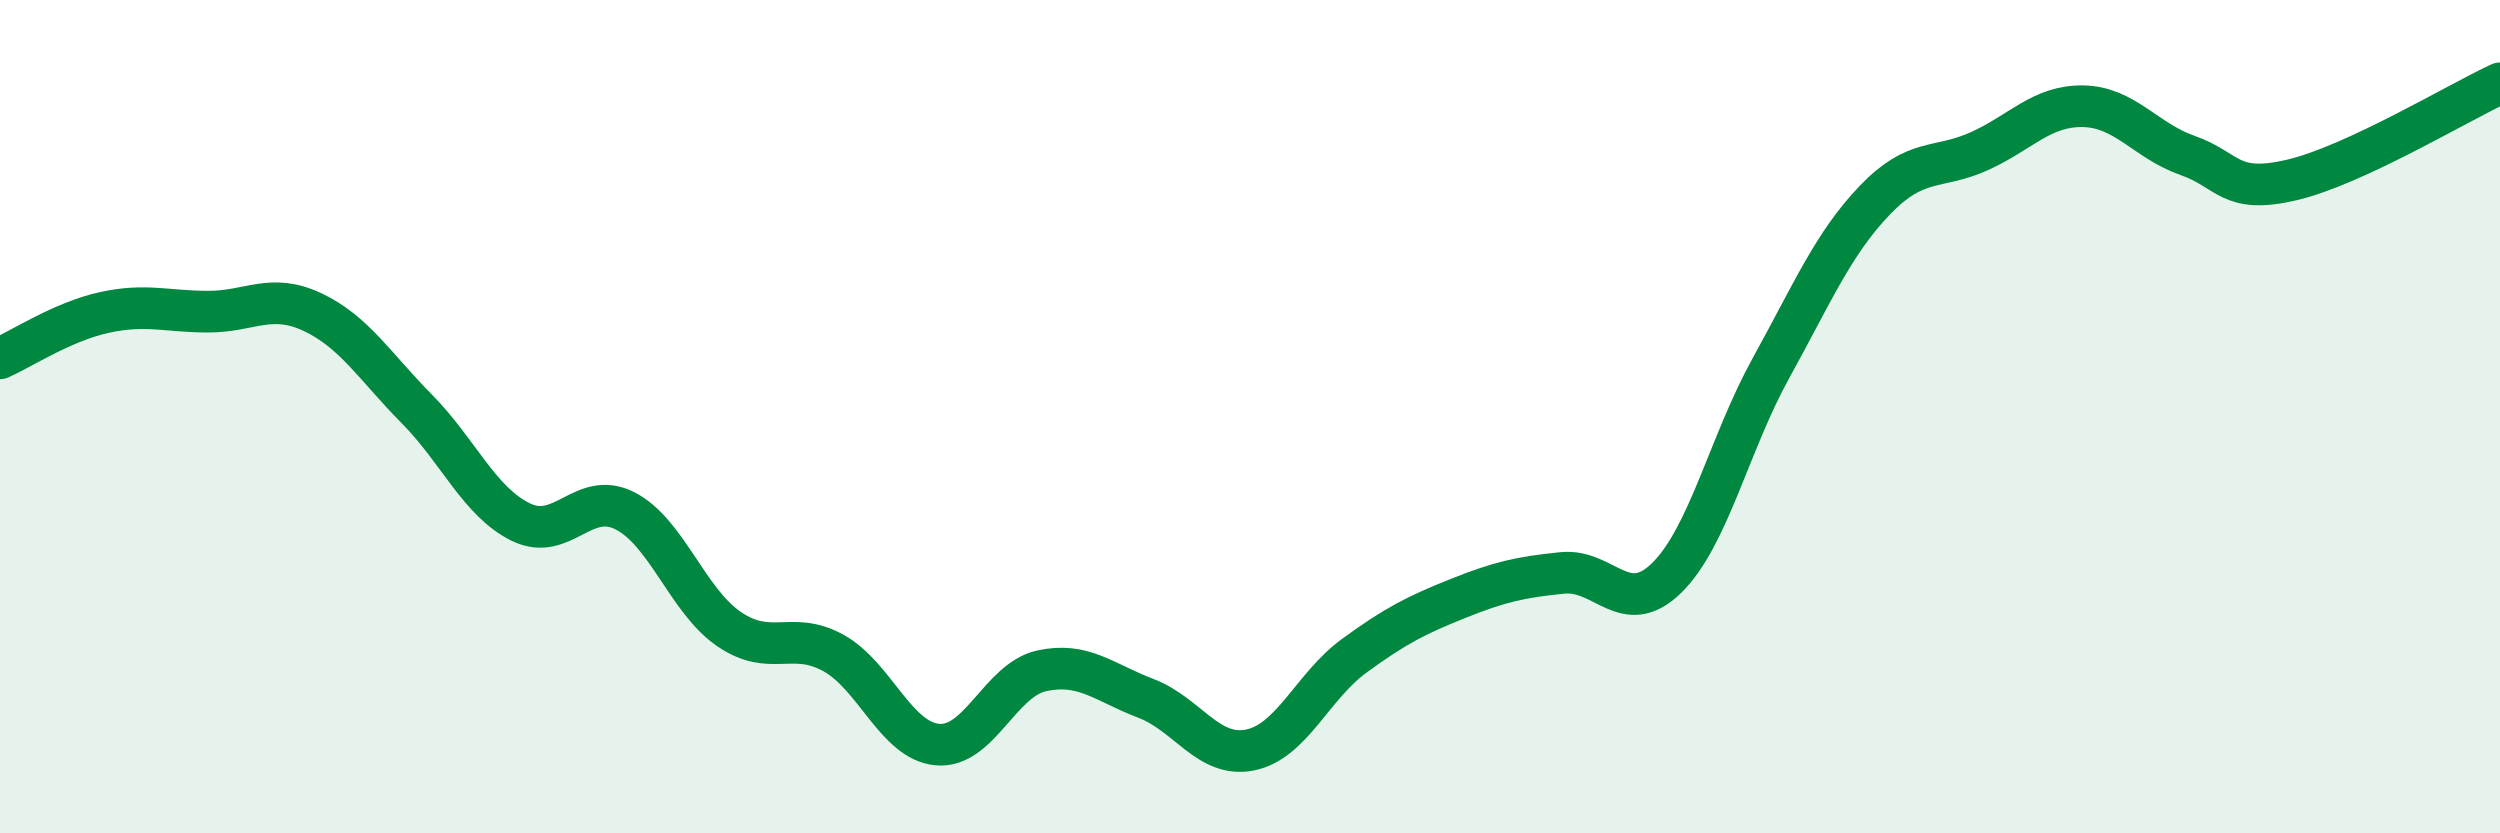 
    <svg width="60" height="20" viewBox="0 0 60 20" xmlns="http://www.w3.org/2000/svg">
      <path
        d="M 0,8.6 C 0.5,8.38 1.5,7.72 2.5,7.5 C 3.5,7.28 4,7.48 5,7.48 C 6,7.48 6.5,7.02 7.5,7.49 C 8.5,7.96 9,8.8 10,9.81 C 11,10.82 11.5,12.04 12.5,12.53 C 13.5,13.02 14,11.75 15,12.26 C 16,12.77 16.5,14.42 17.5,15.1 C 18.5,15.78 19,15.12 20,15.67 C 21,16.22 21.5,17.78 22.5,17.87 C 23.5,17.96 24,16.32 25,16.1 C 26,15.88 26.5,16.38 27.5,16.76 C 28.5,17.14 29,18.2 30,18 C 31,17.8 31.5,16.47 32.5,15.74 C 33.5,15.01 34,14.76 35,14.36 C 36,13.96 36.5,13.85 37.5,13.75 C 38.5,13.65 39,14.85 40,13.87 C 41,12.89 41.5,10.65 42.5,8.84 C 43.5,7.03 44,5.84 45,4.8 C 46,3.76 46.5,4.08 47.5,3.63 C 48.5,3.18 49,2.53 50,2.55 C 51,2.57 51.5,3.38 52.5,3.73 C 53.5,4.08 53.5,4.67 55,4.32 C 56.5,3.97 59,2.46 60,2L60 20L0 20Z"
        fill="#008740"
        opacity="0.1"
        stroke-linecap="round"
        stroke-linejoin="round"
      />
      <path
        d="M 0,8.6 C 0.5,8.38 1.5,7.72 2.5,7.5 C 3.5,7.28 4,7.48 5,7.48 C 6,7.48 6.5,7.02 7.5,7.49 C 8.5,7.96 9,8.8 10,9.81 C 11,10.82 11.5,12.04 12.5,12.53 C 13.5,13.02 14,11.75 15,12.26 C 16,12.77 16.5,14.42 17.5,15.1 C 18.5,15.78 19,15.12 20,15.67 C 21,16.22 21.5,17.78 22.5,17.87 C 23.5,17.96 24,16.32 25,16.1 C 26,15.88 26.5,16.38 27.5,16.76 C 28.5,17.14 29,18.2 30,18 C 31,17.8 31.5,16.47 32.5,15.74 C 33.5,15.01 34,14.76 35,14.36 C 36,13.96 36.5,13.85 37.5,13.75 C 38.5,13.65 39,14.85 40,13.87 C 41,12.89 41.5,10.65 42.5,8.84 C 43.5,7.03 44,5.84 45,4.8 C 46,3.76 46.5,4.08 47.5,3.63 C 48.5,3.18 49,2.53 50,2.55 C 51,2.57 51.5,3.38 52.5,3.73 C 53.5,4.08 53.5,4.67 55,4.32 C 56.5,3.97 59,2.46 60,2"
        stroke="#008740"
        stroke-width="1"
        fill="none"
        stroke-linecap="round"
        stroke-linejoin="round"
      />
    </svg>
  